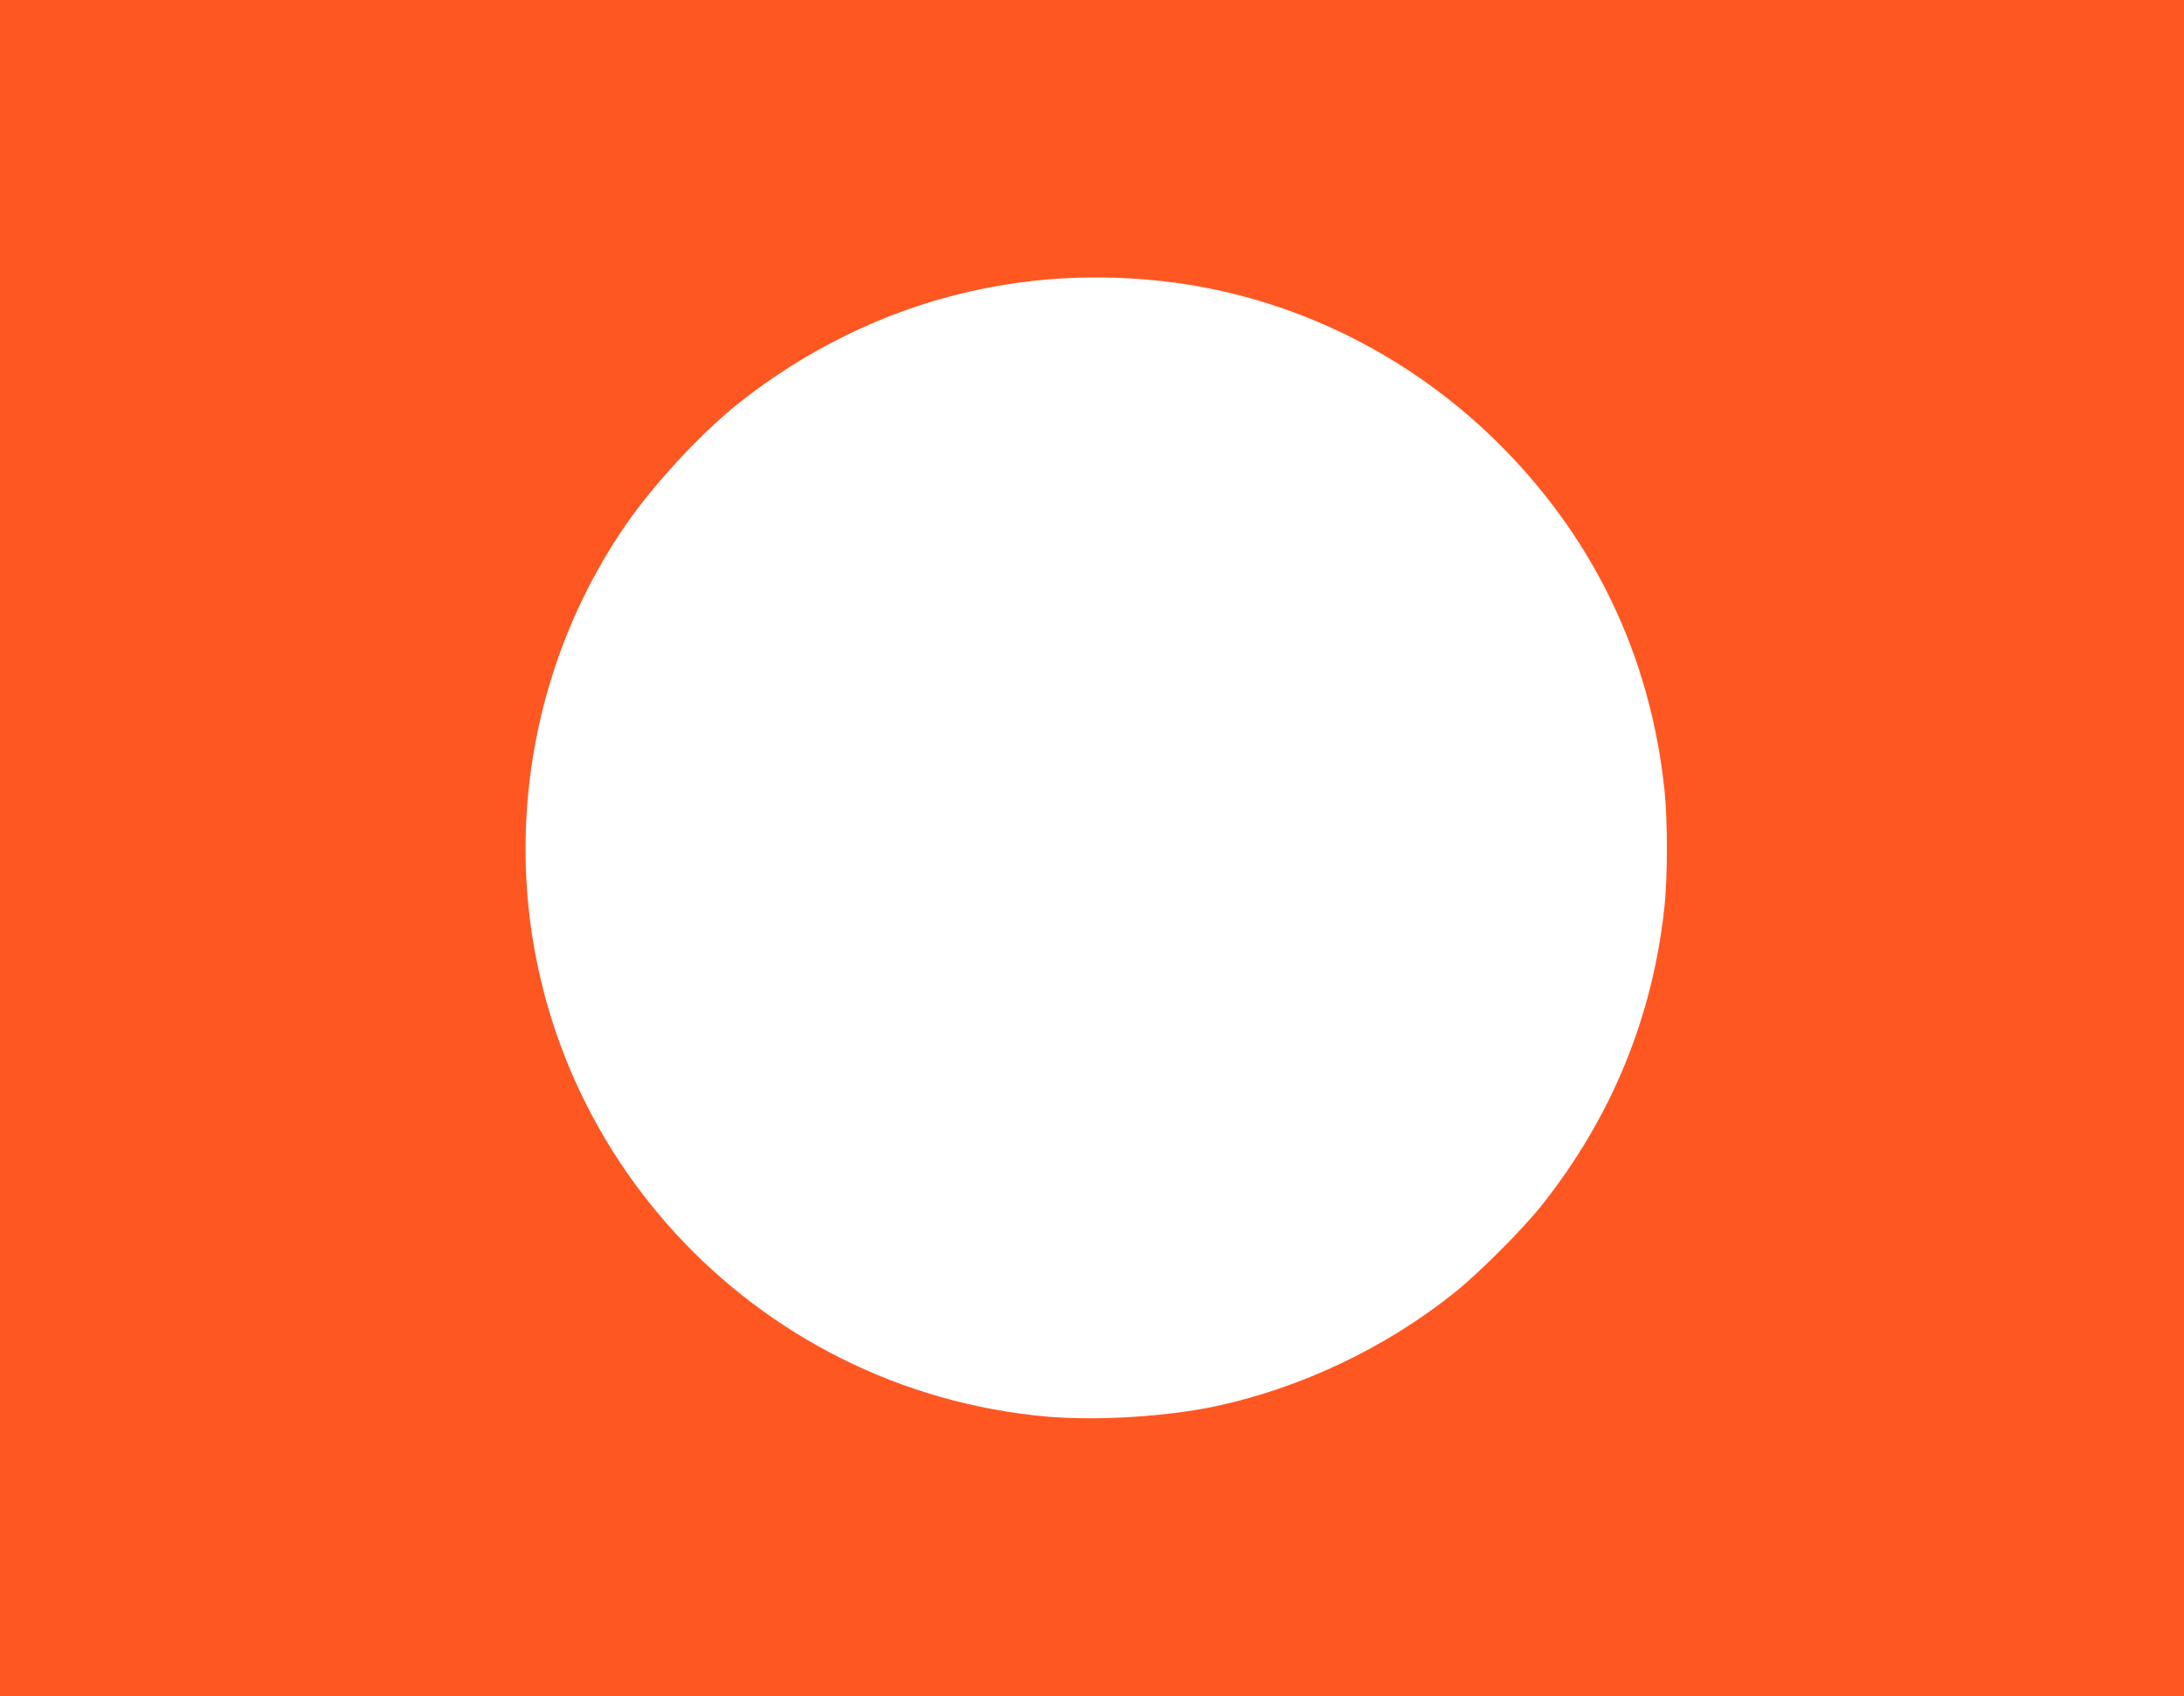 <?xml version="1.0" standalone="no"?>
<!DOCTYPE svg PUBLIC "-//W3C//DTD SVG 20010904//EN"
 "http://www.w3.org/TR/2001/REC-SVG-20010904/DTD/svg10.dtd">
<svg version="1.0" xmlns="http://www.w3.org/2000/svg"
 width="1280pt" height="994pt" viewBox="0 0 1280 994"
 preserveAspectRatio="xMidYMid meet">
<g transform="translate(0,994) scale(0.1,-0.1)"
fill="#ff5722" stroke="none">
<path d="M0 4970 l0 -4970 6400 0 6400 0 0 4970 0 4970 -6400 0 -6400 0 0
-4970z m6750 3329 c748 -68 1461 -400 2009 -934 572 -558 912 -1257 996 -2052
19 -178 19 -509 0 -687 -69 -648 -311 -1235 -721 -1751 -112 -140 -367 -396
-509 -509 -403 -323 -900 -559 -1400 -666 -288 -61 -694 -86 -986 -61 -1732
153 -3060 1599 -3059 3330 1 679 206 1343 588 1896 164 238 438 534 657 709
391 312 851 538 1325 650 360 85 722 110 1100 75z"/>
</g>
</svg>
